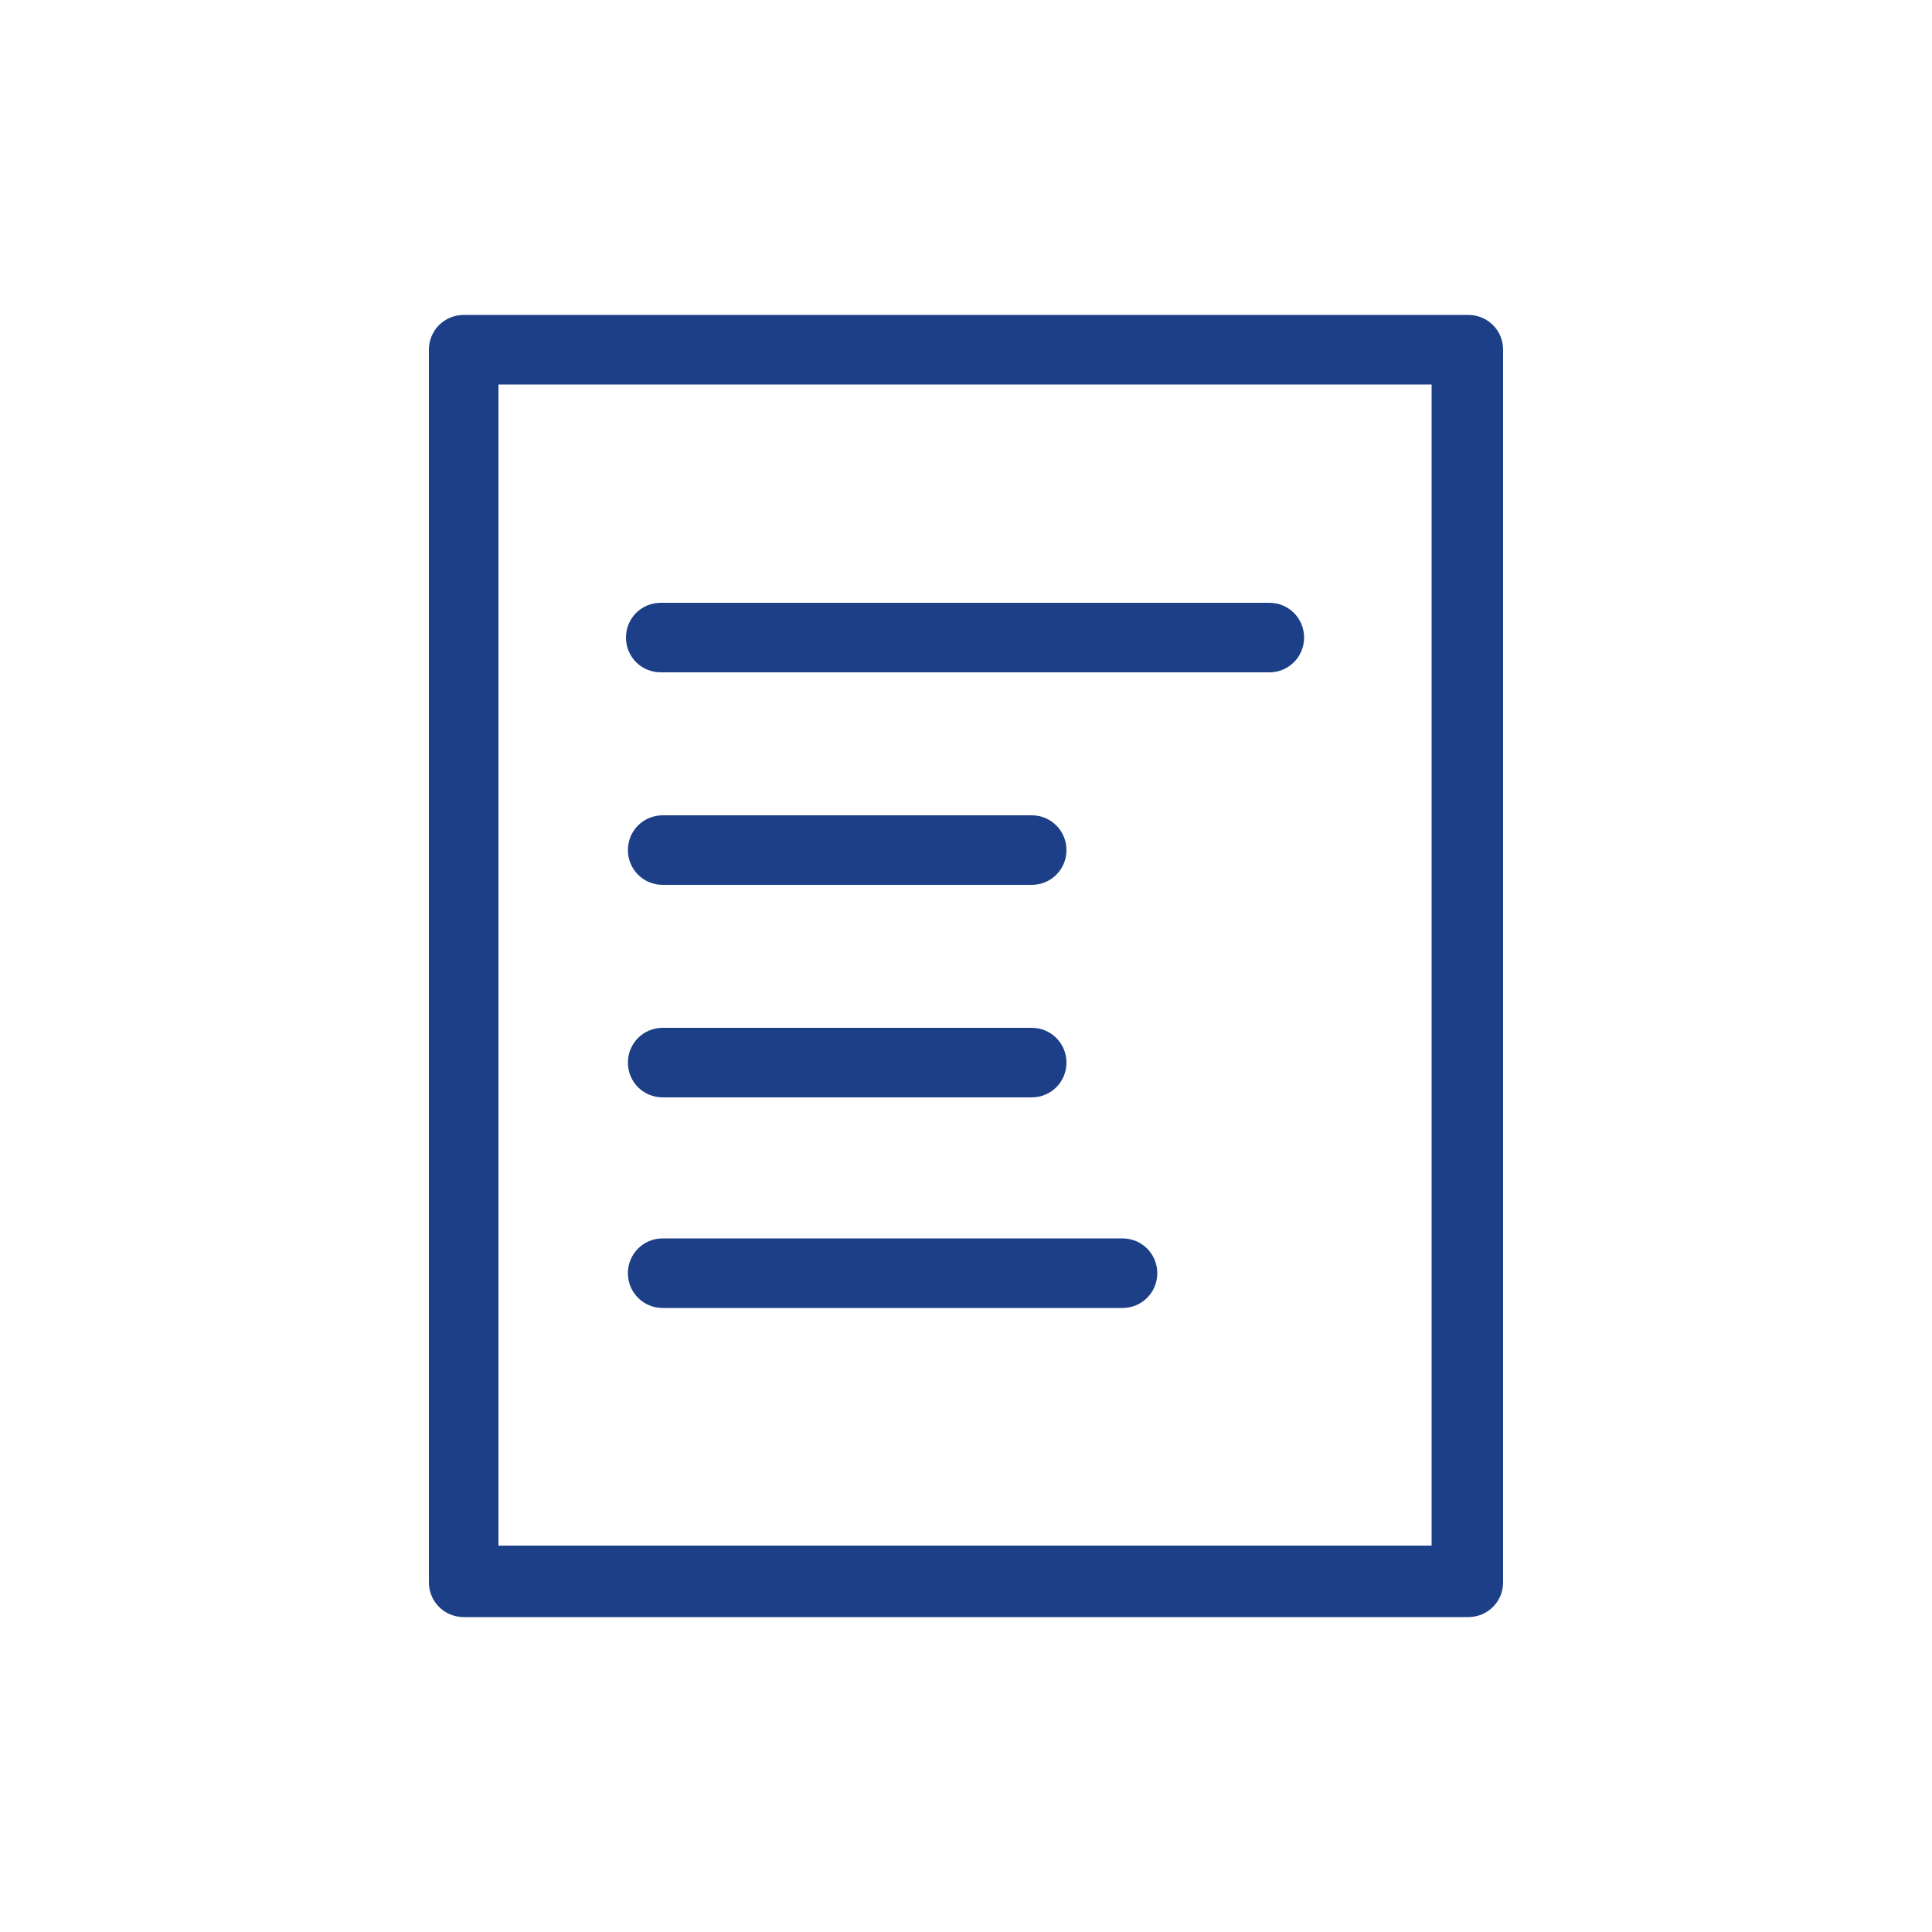 <?xml version="1.0" encoding="UTF-8"?>
<svg id="_レイヤー_1" data-name="レイヤー_1" xmlns="http://www.w3.org/2000/svg" width="100" height="100" version="1.1" viewBox="0 0 100 100">
  <!-- Generator: Adobe Illustrator 29.5.1, SVG Export Plug-In . SVG Version: 2.1.0 Build 141)  -->
  <defs>
    <style>
      .st0 {
        fill: #1c3f87;
      }
    </style>
  </defs>
  <path class="st0" d="M76,16.3H24c-1,0-1.8.8-1.8,1.8v63.8c0,1,.8,1.8,1.8,1.8h52c1,0,1.8-.8,1.8-1.8V18.1c0-1-.8-1.8-1.8-1.8ZM25.8,80.1V19.9h48.3v60.1H25.8Z"/>
  <path class="st0" d="M65.7,31.2h-31.5c-1,0-1.8.8-1.8,1.8s.8,1.8,1.8,1.8h31.5c1,0,1.8-.8,1.8-1.8s-.8-1.8-1.8-1.8Z"/>
  <path class="st0" d="M34.3,45.8h19.1c1,0,1.8-.8,1.8-1.8s-.8-1.8-1.8-1.8h-19.1c-1,0-1.8.8-1.8,1.8s.8,1.8,1.8,1.8Z"/>
  <path class="st0" d="M34.3,56.8h19.1c1,0,1.8-.8,1.8-1.8s-.8-1.8-1.8-1.8h-19.1c-1,0-1.8.8-1.8,1.8s.8,1.8,1.8,1.8Z"/>
  <path class="st0" d="M58.1,64.1h-23.8c-1,0-1.8.8-1.8,1.8s.8,1.8,1.8,1.8h23.8c1,0,1.8-.8,1.8-1.8s-.8-1.8-1.8-1.8Z"/>
</svg>